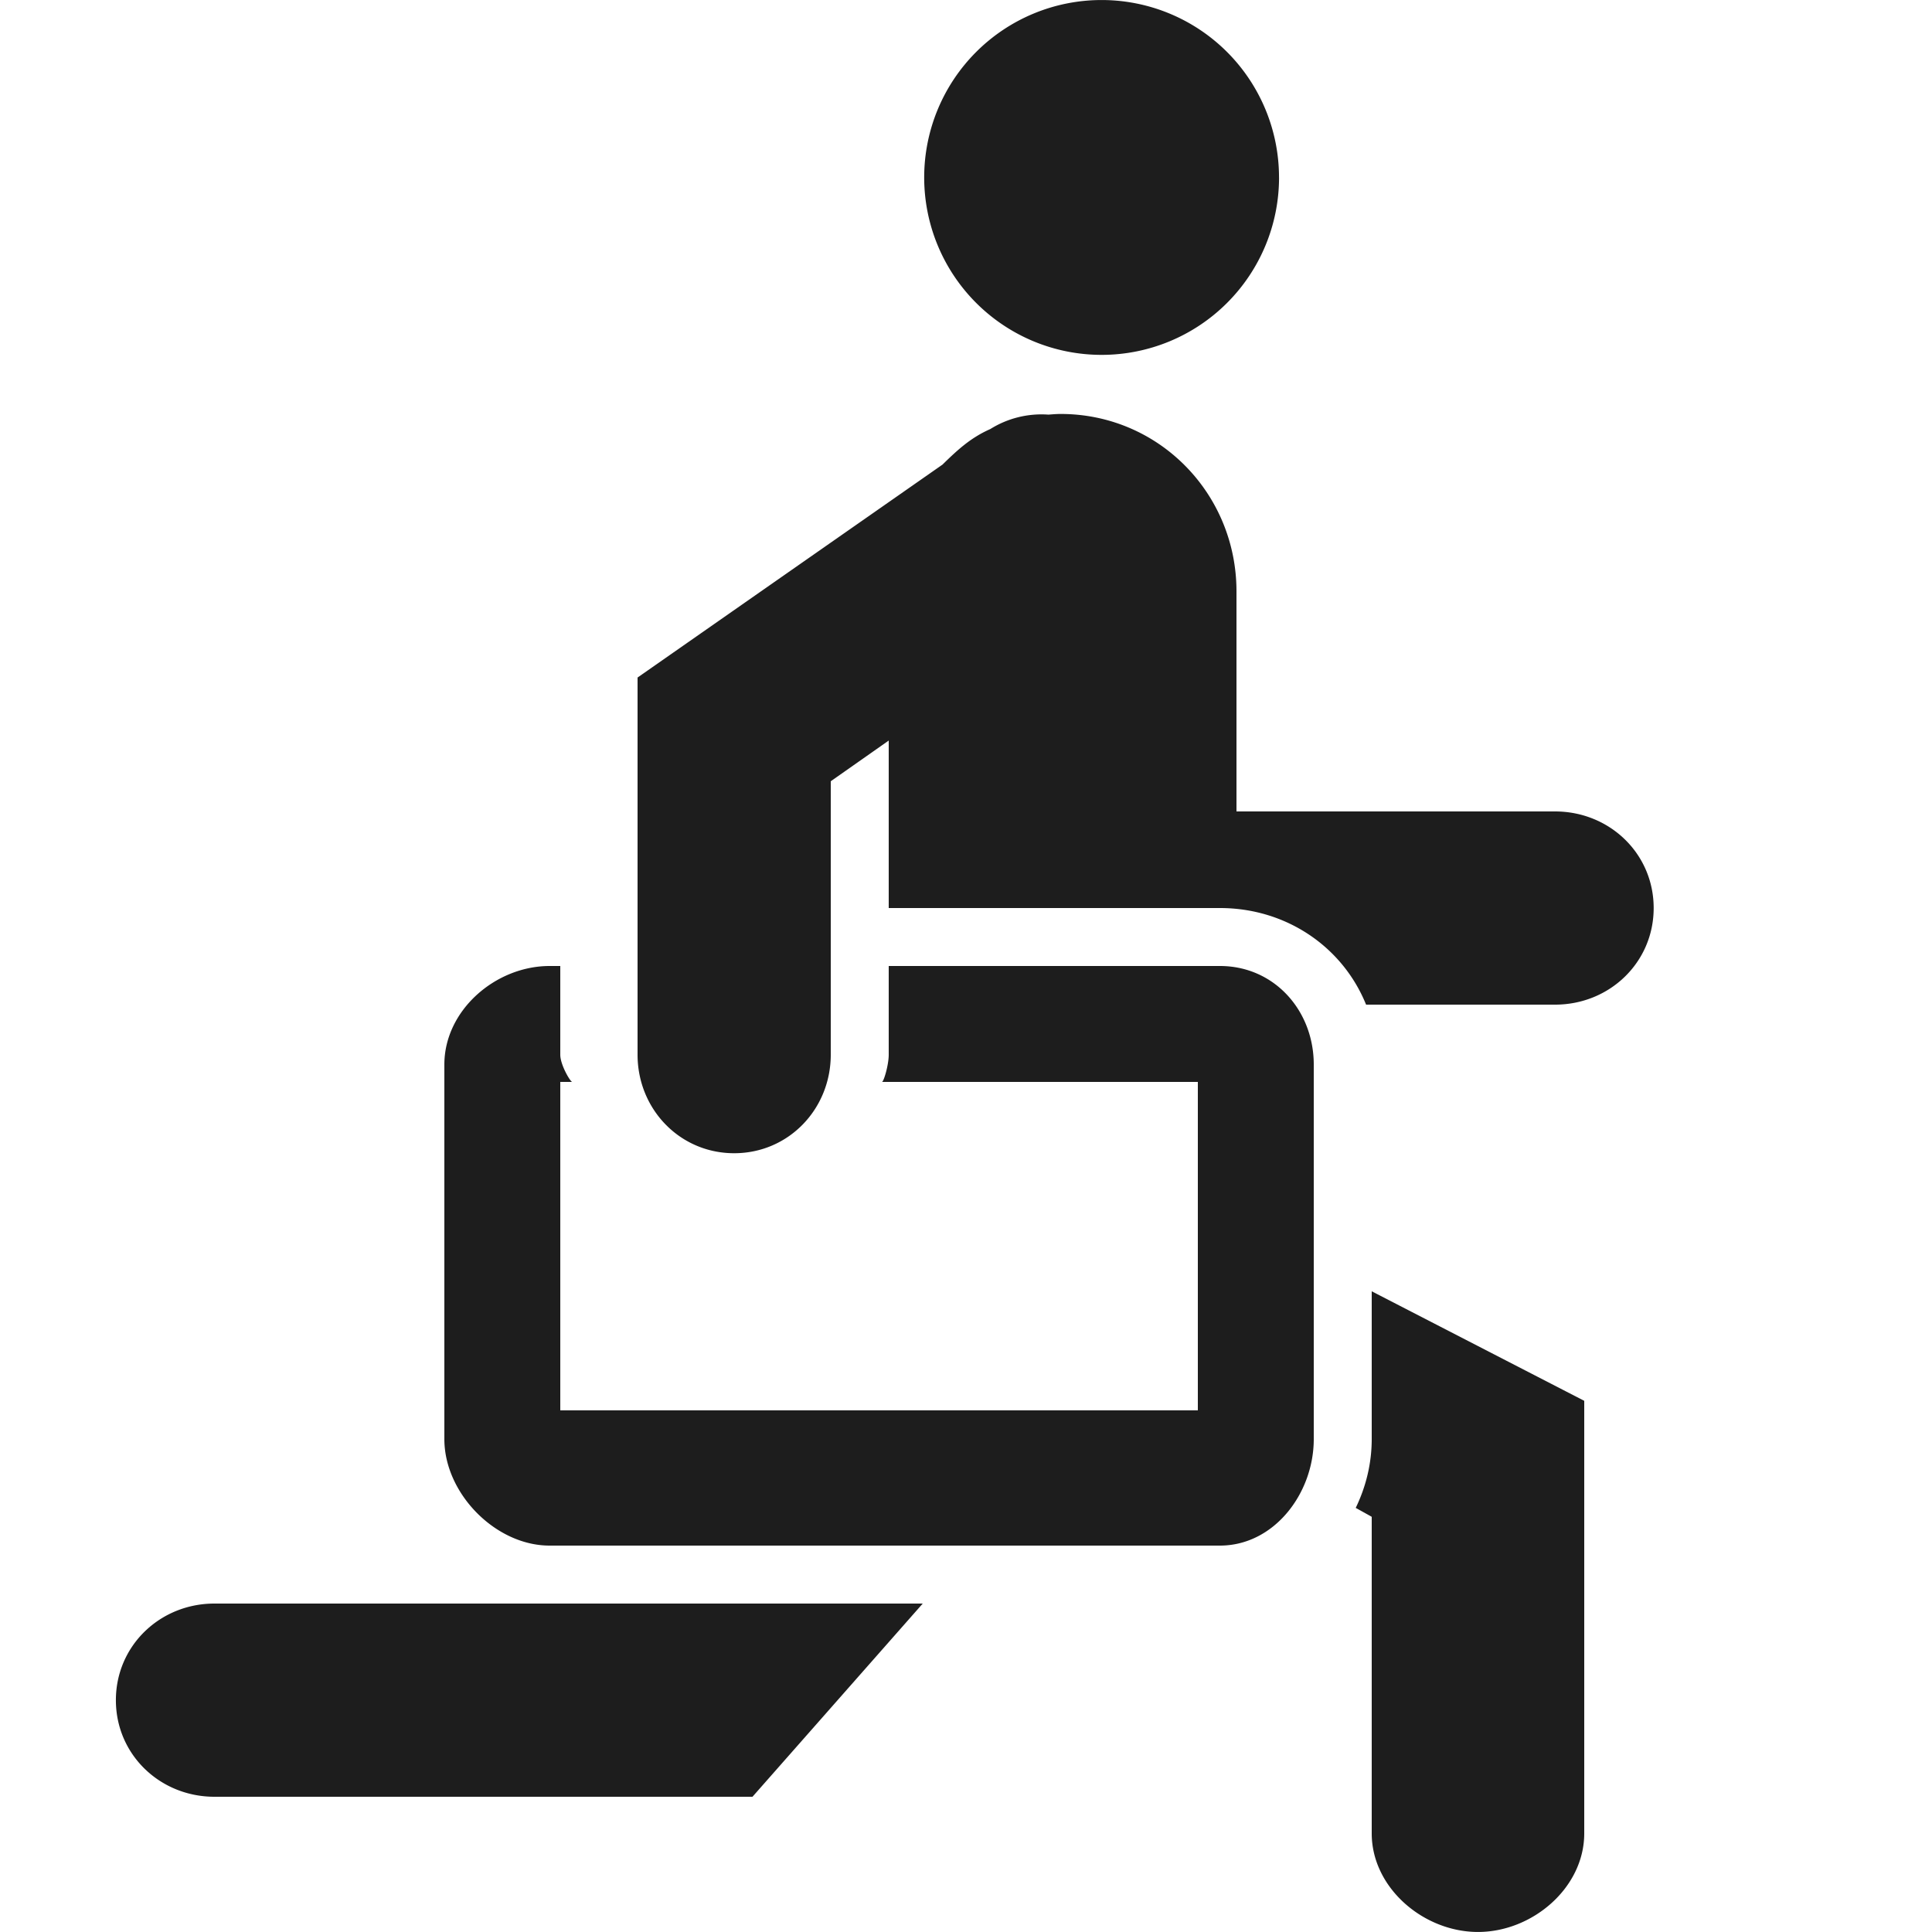 <?xml version="1.0" encoding="UTF-8"?> <svg xmlns="http://www.w3.org/2000/svg" width="64" height="64" viewBox="0 0 64 64" fill="none"><path d="M18.207 53.12H7.104c-1.803 0-3.265 1.398-3.265 3.2 0 1.803 1.462 3.2 3.265 3.2h17.823l5.64-6.4h-12.36ZM45.44 47.671c0 .818-.196 1.59-.53 2.28l.53.295v10.488c0 1.803 1.717 3.265 3.52 3.265 1.802 0 3.52-1.462 3.52-3.265v-14.33l-7.04-3.628v4.895ZM51.511 26.88H40.96V19.59c0-3.245-2.577-5.877-5.825-5.877-.147 0-.262.012-.405.022a3.202 3.202 0 0 0-1.925.478c-.65.287-1.082.687-1.583 1.177L21.12 22.444v12.493c0 1.802 1.398 3.265 3.2 3.265 1.803 0 3.2-1.463 3.2-3.265V25.88l1.92-1.348v5.548h10.973c2.188 0 4.063 1.28 4.84 3.2h6.262c1.803 0 3.265-1.398 3.265-3.2 0-1.803-1.462-3.2-3.267-3.2Z" fill="#1D1D1D"></path><path d="M40.412 32H29.44v2.94c0 .335-.165.9-.225.9H39.68v10.88H18.56V35.84h.395c-.06 0-.395-.565-.395-.9V32h-.353c-1.795 0-3.487 1.47-3.487 3.265v12.408c0 1.795 1.692 3.527 3.487 3.527H40.41c1.797 0 3.11-1.73 3.11-3.527V35.265c0-1.795-1.313-3.265-3.108-3.265ZM42.37 5.878a5.877 5.877 0 1 1-11.755 0 5.877 5.877 0 0 1 11.754 0Z" fill="#1D1D1D"></path></svg> 